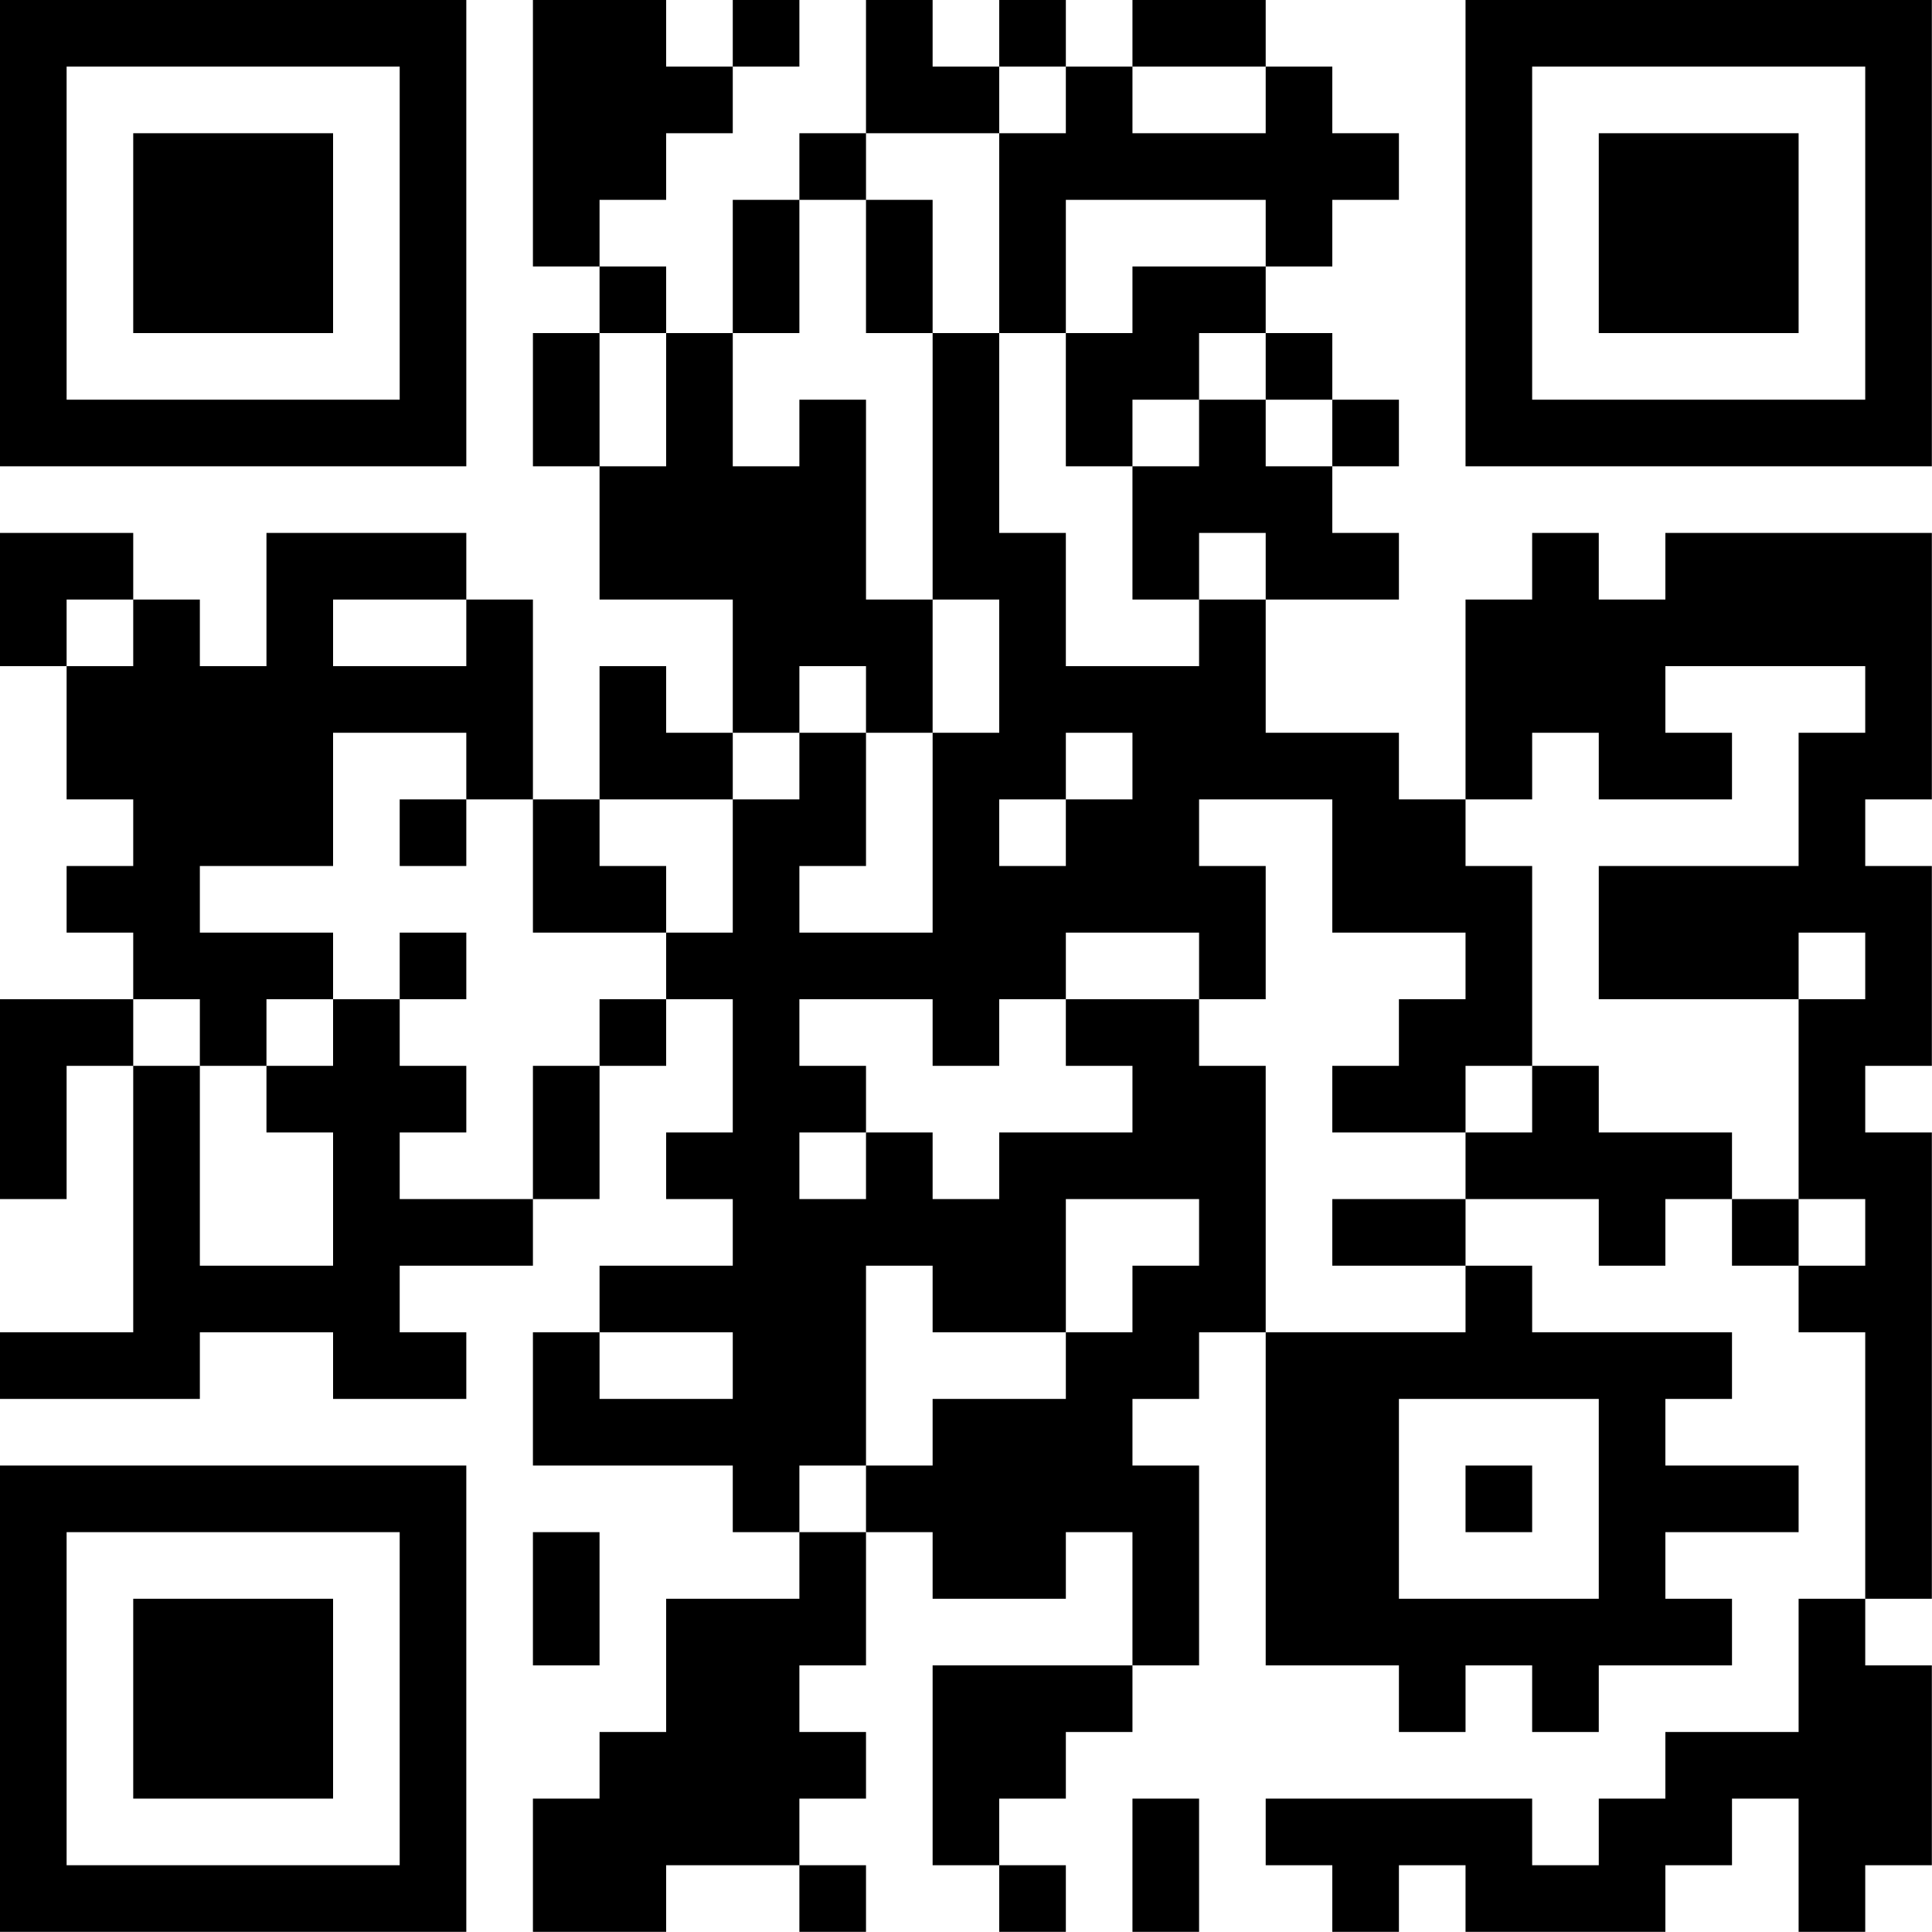 <?xml version="1.0" encoding="UTF-8"?>
<svg xmlns="http://www.w3.org/2000/svg" version="1.1" width="100" height="100" viewBox="0 0 100 100"><rect x="0" y="0" width="100" height="100" fill="#ffffff"/><g transform="scale(3.448)"><g transform="translate(0,0)"><path fill-rule="evenodd" d="M8 0L8 4L9 4L9 5L8 5L8 7L9 7L9 9L11 9L11 11L10 11L10 10L9 10L9 12L8 12L8 9L7 9L7 8L4 8L4 10L3 10L3 9L2 9L2 8L0 8L0 10L1 10L1 12L2 12L2 13L1 13L1 14L2 14L2 15L0 15L0 18L1 18L1 16L2 16L2 20L0 20L0 21L3 21L3 20L5 20L5 21L7 21L7 20L6 20L6 19L8 19L8 18L9 18L9 16L10 16L10 15L11 15L11 17L10 17L10 18L11 18L11 19L9 19L9 20L8 20L8 22L11 22L11 23L12 23L12 24L10 24L10 26L9 26L9 27L8 27L8 29L10 29L10 28L12 28L12 29L13 29L13 28L12 28L12 27L13 27L13 26L12 26L12 25L13 25L13 23L14 23L14 24L16 24L16 23L17 23L17 25L14 25L14 28L15 28L15 29L16 29L16 28L15 28L15 27L16 27L16 26L17 26L17 25L18 25L18 22L17 22L17 21L18 21L18 20L19 20L19 25L21 25L21 26L22 26L22 25L23 25L23 26L24 26L24 25L26 25L26 24L25 24L25 23L27 23L27 22L25 22L25 21L26 21L26 20L23 20L23 19L22 19L22 18L24 18L24 19L25 19L25 18L26 18L26 19L27 19L27 20L28 20L28 24L27 24L27 26L25 26L25 27L24 27L24 28L23 28L23 27L19 27L19 28L20 28L20 29L21 29L21 28L22 28L22 29L25 29L25 28L26 28L26 27L27 27L27 29L28 29L28 28L29 28L29 25L28 25L28 24L29 24L29 17L28 17L28 16L29 16L29 13L28 13L28 12L29 12L29 8L25 8L25 9L24 9L24 8L23 8L23 9L22 9L22 12L21 12L21 11L19 11L19 9L21 9L21 8L20 8L20 7L21 7L21 6L20 6L20 5L19 5L19 4L20 4L20 3L21 3L21 2L20 2L20 1L19 1L19 0L17 0L17 1L16 1L16 0L15 0L15 1L14 1L14 0L13 0L13 2L12 2L12 3L11 3L11 5L10 5L10 4L9 4L9 3L10 3L10 2L11 2L11 1L12 1L12 0L11 0L11 1L10 1L10 0ZM15 1L15 2L13 2L13 3L12 3L12 5L11 5L11 7L12 7L12 6L13 6L13 9L14 9L14 11L13 11L13 10L12 10L12 11L11 11L11 12L9 12L9 13L10 13L10 14L8 14L8 12L7 12L7 11L5 11L5 13L3 13L3 14L5 14L5 15L4 15L4 16L3 16L3 15L2 15L2 16L3 16L3 19L5 19L5 17L4 17L4 16L5 16L5 15L6 15L6 16L7 16L7 17L6 17L6 18L8 18L8 16L9 16L9 15L10 15L10 14L11 14L11 12L12 12L12 11L13 11L13 13L12 13L12 14L14 14L14 11L15 11L15 9L14 9L14 5L15 5L15 8L16 8L16 10L18 10L18 9L19 9L19 8L18 8L18 9L17 9L17 7L18 7L18 6L19 6L19 7L20 7L20 6L19 6L19 5L18 5L18 6L17 6L17 7L16 7L16 5L17 5L17 4L19 4L19 3L16 3L16 5L15 5L15 2L16 2L16 1ZM17 1L17 2L19 2L19 1ZM13 3L13 5L14 5L14 3ZM9 5L9 7L10 7L10 5ZM1 9L1 10L2 10L2 9ZM5 9L5 10L7 10L7 9ZM25 10L25 11L26 11L26 12L24 12L24 11L23 11L23 12L22 12L22 13L23 13L23 16L22 16L22 17L20 17L20 16L21 16L21 15L22 15L22 14L20 14L20 12L18 12L18 13L19 13L19 15L18 15L18 14L16 14L16 15L15 15L15 16L14 16L14 15L12 15L12 16L13 16L13 17L12 17L12 18L13 18L13 17L14 17L14 18L15 18L15 17L17 17L17 16L16 16L16 15L18 15L18 16L19 16L19 20L22 20L22 19L20 19L20 18L22 18L22 17L23 17L23 16L24 16L24 17L26 17L26 18L27 18L27 19L28 19L28 18L27 18L27 15L28 15L28 14L27 14L27 15L24 15L24 13L27 13L27 11L28 11L28 10ZM16 11L16 12L15 12L15 13L16 13L16 12L17 12L17 11ZM6 12L6 13L7 13L7 12ZM6 14L6 15L7 15L7 14ZM16 18L16 20L14 20L14 19L13 19L13 22L12 22L12 23L13 23L13 22L14 22L14 21L16 21L16 20L17 20L17 19L18 19L18 18ZM9 20L9 21L11 21L11 20ZM21 21L21 24L24 24L24 21ZM22 22L22 23L23 23L23 22ZM8 23L8 25L9 25L9 23ZM17 27L17 29L18 29L18 27ZM0 0L0 7L7 7L7 0ZM1 1L1 6L6 6L6 1ZM2 2L2 5L5 5L5 2ZM22 0L22 7L29 7L29 0ZM23 1L23 6L28 6L28 1ZM24 2L24 5L27 5L27 2ZM0 22L0 29L7 29L7 22ZM1 23L1 28L6 28L6 23ZM2 24L2 27L5 27L5 24Z" fill="#000000"/></g></g></svg>
